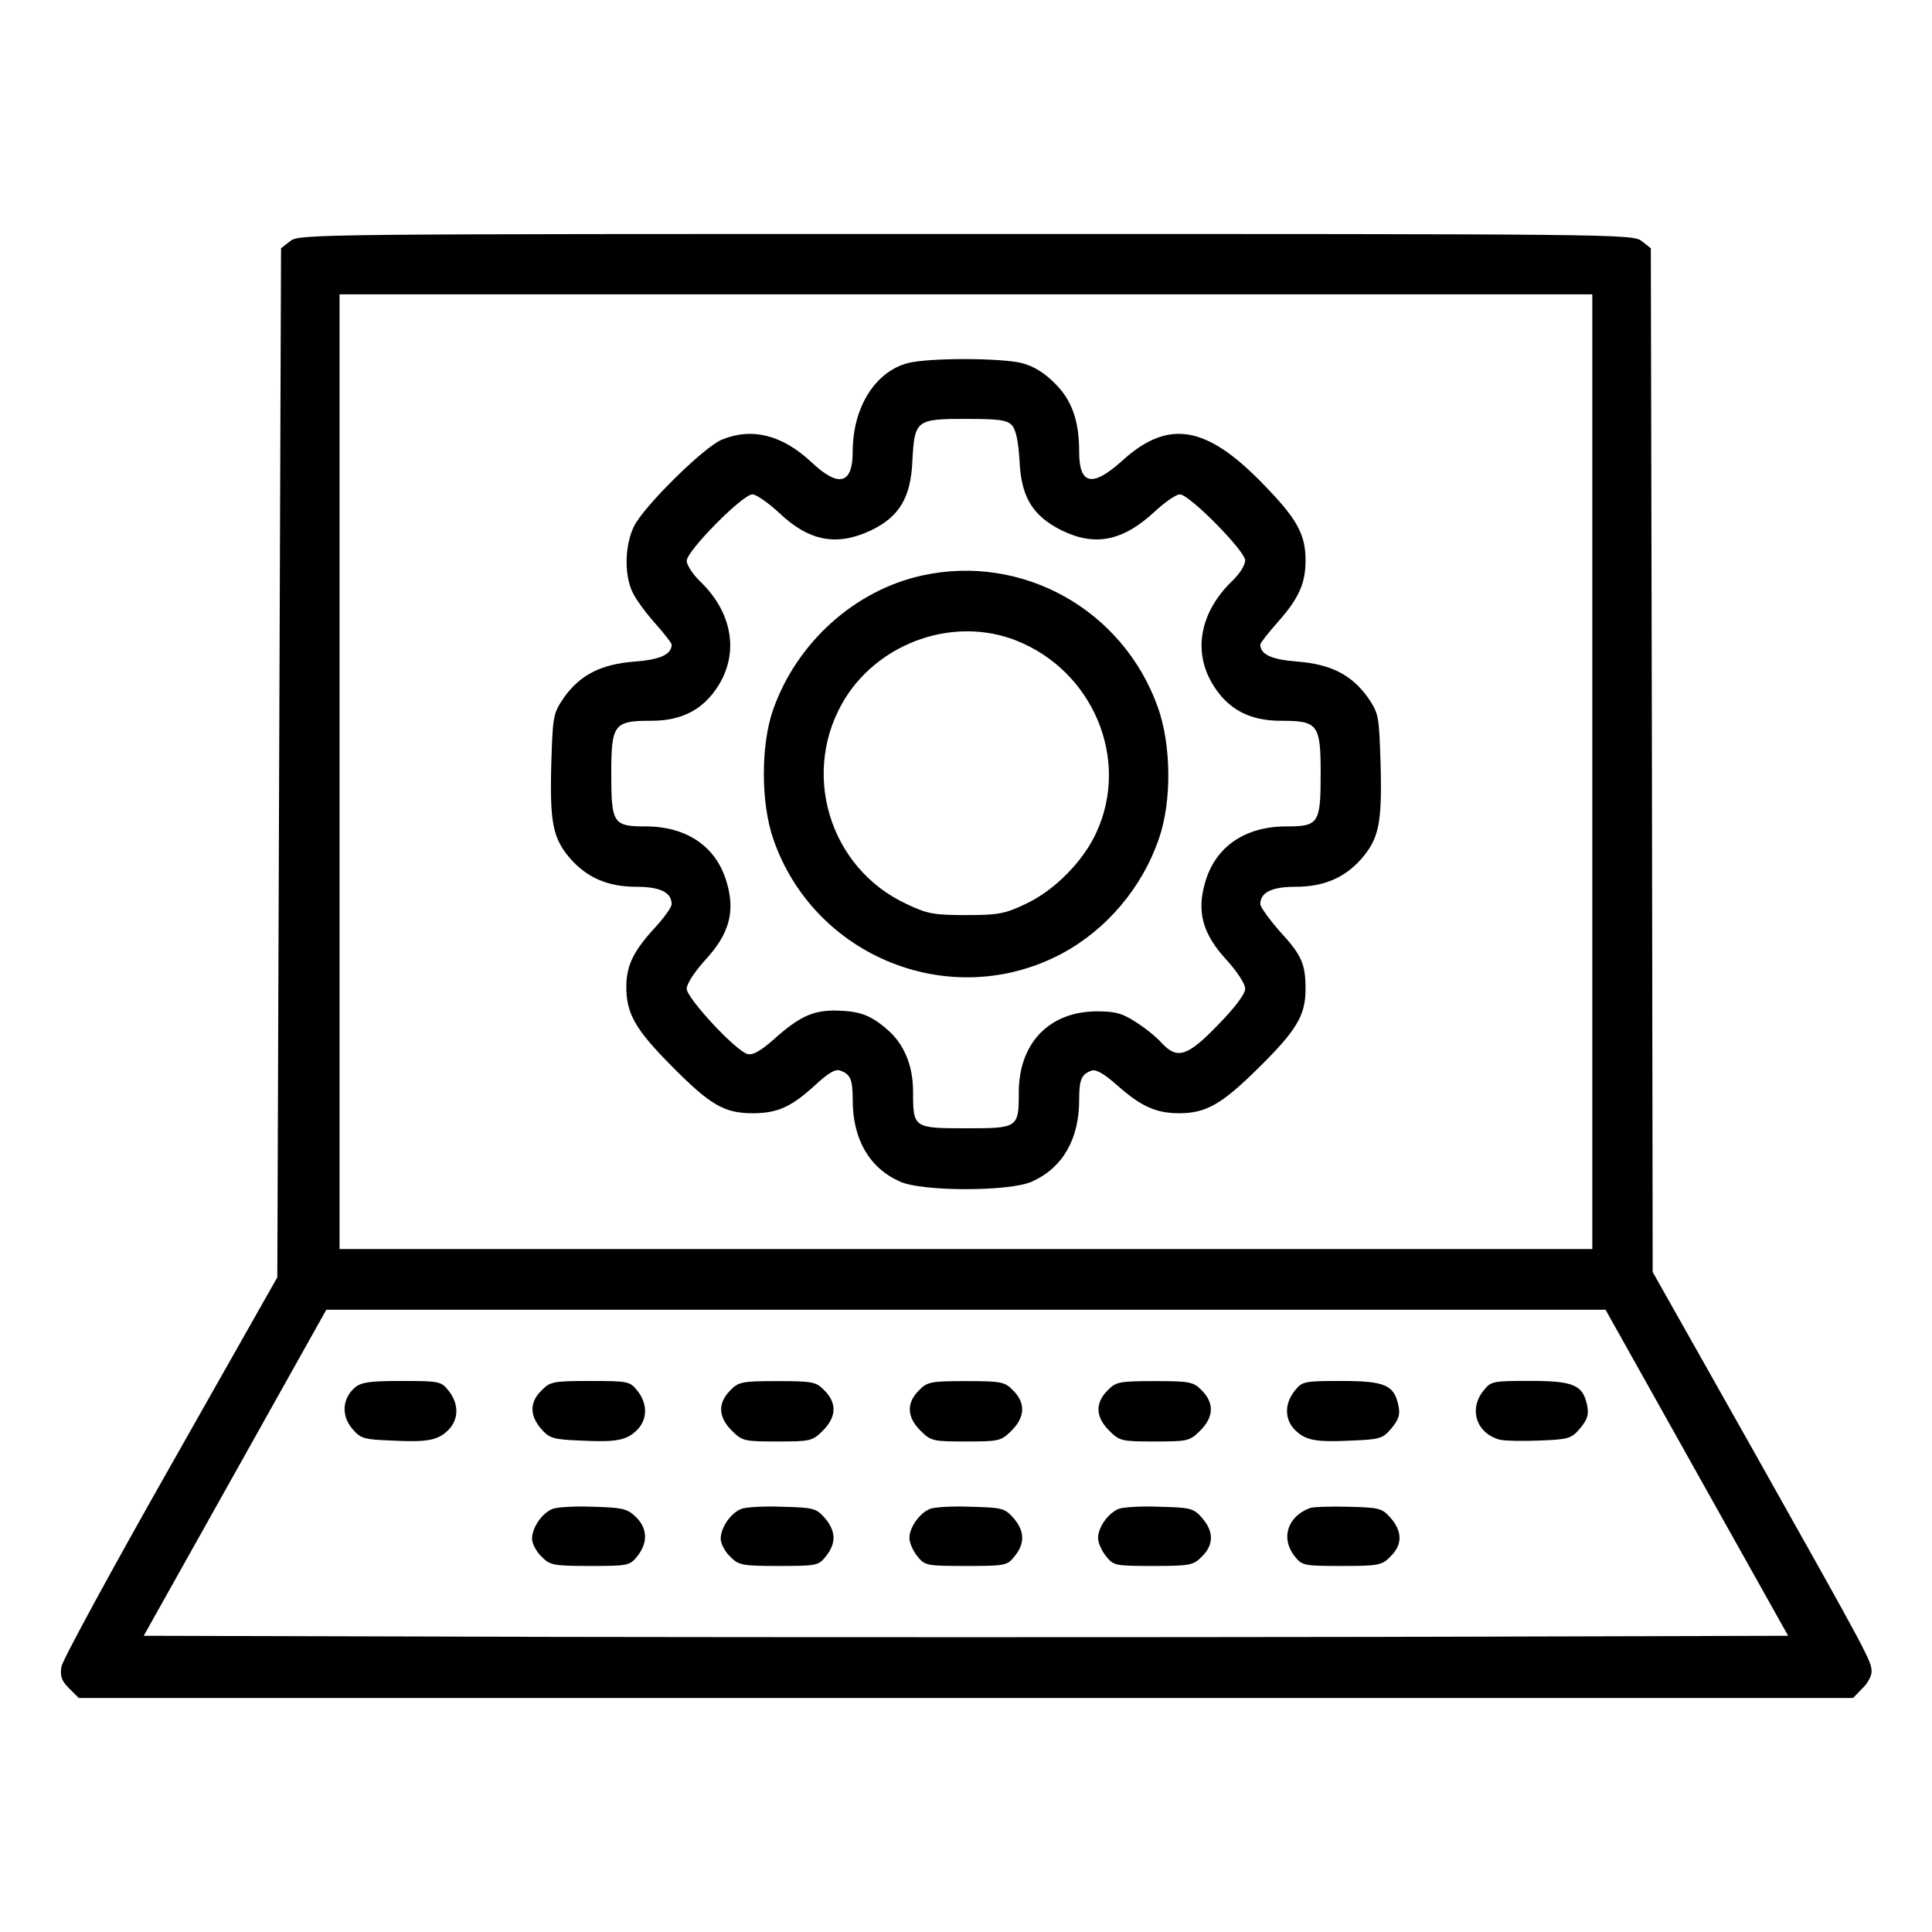 <svg width="28" height="28" viewBox="0 0 28 28" fill="none" xmlns="http://www.w3.org/2000/svg">
<path d="M4.205 3.495L4.073 3.598L4.046 11.058L4.019 18.512L2.471 21.246C1.618 22.75 0.907 24.057 0.89 24.155C0.869 24.292 0.89 24.358 1 24.467L1.142 24.609H13.999H26.856L26.987 24.473C27.064 24.402 27.124 24.292 27.124 24.227C27.124 24.073 27.091 24.013 25.423 21.044L23.952 18.435L23.941 11.014L23.925 3.598L23.794 3.495C23.668 3.391 23.438 3.391 13.999 3.391C4.56 3.391 4.33 3.391 4.205 3.495ZM23.077 11.184V18.102H13.999H4.921V11.184V4.266H13.999H23.077V11.184ZM24.592 21.345L25.915 23.707L19.96 23.723C16.679 23.729 11.319 23.729 8.044 23.723L2.083 23.707L3.406 21.345L4.729 18.982H13.999H23.269L24.592 21.345Z" fill="black"/>
<path d="M13.157 5.262C12.681 5.388 12.358 5.907 12.358 6.547C12.358 7.017 12.156 7.072 11.762 6.7C11.336 6.301 10.898 6.192 10.461 6.372C10.198 6.481 9.323 7.346 9.187 7.63C9.061 7.892 9.044 8.292 9.154 8.554C9.192 8.653 9.34 8.86 9.482 9.019C9.619 9.172 9.734 9.32 9.734 9.342C9.734 9.484 9.569 9.56 9.198 9.588C8.711 9.626 8.41 9.779 8.175 10.107C8.016 10.342 8.011 10.364 7.989 11.092C7.967 11.939 8.016 12.158 8.273 12.453C8.514 12.721 8.809 12.852 9.225 12.852C9.569 12.852 9.734 12.935 9.734 13.104C9.734 13.148 9.624 13.301 9.493 13.443C9.181 13.782 9.077 13.995 9.077 14.302C9.077 14.69 9.209 14.92 9.723 15.439C10.291 16.014 10.494 16.134 10.909 16.134C11.27 16.134 11.473 16.041 11.823 15.718C12.008 15.549 12.107 15.489 12.178 15.516C12.326 15.57 12.358 15.642 12.358 15.942C12.358 16.511 12.599 16.927 13.042 17.124C13.359 17.271 14.639 17.271 14.956 17.124C15.399 16.927 15.64 16.511 15.64 15.942C15.64 15.642 15.673 15.57 15.82 15.516C15.886 15.494 16.001 15.56 16.198 15.735C16.537 16.035 16.755 16.134 17.089 16.134C17.477 16.134 17.707 16.003 18.227 15.489C18.79 14.936 18.921 14.717 18.921 14.335C18.921 13.968 18.866 13.842 18.538 13.487C18.391 13.317 18.265 13.142 18.265 13.104C18.265 12.935 18.429 12.852 18.773 12.852C19.189 12.852 19.484 12.721 19.725 12.453C19.982 12.158 20.031 11.939 20.009 11.092C19.987 10.364 19.982 10.342 19.823 10.107C19.588 9.779 19.287 9.626 18.801 9.588C18.429 9.56 18.265 9.484 18.265 9.342C18.265 9.32 18.38 9.172 18.516 9.019C18.823 8.674 18.921 8.456 18.921 8.122C18.921 7.745 18.801 7.521 18.303 7.012C17.483 6.164 16.93 6.071 16.263 6.678C15.831 7.067 15.64 7.028 15.64 6.547C15.64 6.099 15.536 5.798 15.284 5.552C15.131 5.399 14.978 5.306 14.809 5.262C14.497 5.185 13.452 5.185 13.157 5.262ZM14.666 6.164C14.726 6.23 14.759 6.405 14.776 6.678C14.798 7.203 14.967 7.477 15.383 7.685C15.87 7.925 16.274 7.843 16.739 7.411C16.887 7.274 17.045 7.165 17.1 7.165C17.237 7.165 18.046 7.985 18.046 8.122C18.046 8.188 17.97 8.308 17.877 8.401C17.39 8.86 17.28 9.44 17.581 9.927C17.8 10.282 18.112 10.446 18.56 10.446C19.102 10.446 19.14 10.495 19.14 11.212C19.14 11.934 19.112 11.977 18.642 11.977C18.041 11.977 17.614 12.273 17.466 12.787C17.341 13.213 17.428 13.536 17.778 13.914C17.931 14.083 18.046 14.258 18.046 14.329C18.046 14.406 17.898 14.602 17.652 14.854C17.209 15.313 17.062 15.357 16.837 15.117C16.766 15.035 16.597 14.898 16.466 14.816C16.269 14.685 16.159 14.657 15.902 14.657C15.208 14.657 14.765 15.117 14.765 15.833C14.765 16.347 14.754 16.352 13.999 16.352C13.239 16.352 13.233 16.347 13.233 15.822C13.233 15.434 13.097 15.117 12.845 14.909C12.61 14.706 12.446 14.652 12.112 14.646C11.784 14.641 11.582 14.734 11.216 15.062C11.024 15.231 10.909 15.297 10.833 15.275C10.663 15.231 9.952 14.466 9.952 14.329C9.952 14.258 10.067 14.083 10.22 13.914C10.57 13.536 10.658 13.213 10.532 12.787C10.384 12.273 9.958 11.977 9.356 11.977C8.886 11.977 8.859 11.934 8.859 11.212C8.859 10.495 8.897 10.446 9.438 10.446C9.887 10.446 10.198 10.282 10.417 9.927C10.712 9.446 10.608 8.871 10.149 8.428C10.04 8.324 9.952 8.188 9.952 8.128C9.952 7.985 10.762 7.165 10.904 7.165C10.959 7.165 11.133 7.285 11.292 7.433C11.724 7.843 12.123 7.92 12.616 7.69C13.031 7.493 13.201 7.214 13.223 6.678C13.255 6.088 13.277 6.071 13.999 6.071C14.486 6.071 14.595 6.088 14.666 6.164Z" fill="black"/>
<path d="M13.366 8.34C12.392 8.553 11.55 9.308 11.206 10.281C11.025 10.79 11.025 11.632 11.206 12.157C11.796 13.874 13.787 14.673 15.389 13.82C16.035 13.475 16.554 12.863 16.795 12.157C16.986 11.61 16.975 10.79 16.778 10.243C16.27 8.832 14.815 8.023 13.366 8.34ZM14.722 9.281C15.838 9.718 16.379 10.998 15.892 12.059C15.701 12.485 15.274 12.912 14.859 13.103C14.563 13.245 14.46 13.262 14 13.262C13.541 13.262 13.437 13.245 13.142 13.103C12.004 12.578 11.588 11.162 12.261 10.101C12.781 9.292 13.842 8.936 14.722 9.281Z" fill="black"/>
<path d="M5.146 20.107C4.96 20.266 4.944 20.512 5.102 20.703C5.228 20.851 5.272 20.862 5.682 20.878C6.207 20.905 6.355 20.873 6.508 20.714C6.65 20.561 6.65 20.342 6.502 20.156C6.393 20.02 6.371 20.014 5.824 20.014C5.37 20.014 5.239 20.03 5.146 20.107Z" fill="black"/>
<path d="M7.849 20.151C7.674 20.32 7.674 20.512 7.843 20.709C7.964 20.845 8.013 20.862 8.417 20.878C8.942 20.905 9.09 20.873 9.243 20.714C9.385 20.561 9.385 20.342 9.238 20.156C9.128 20.02 9.107 20.014 8.554 20.014C8.018 20.014 7.969 20.025 7.849 20.151Z" fill="black"/>
<path d="M10.582 20.152C10.402 20.333 10.407 20.535 10.604 20.732C10.757 20.885 10.784 20.891 11.265 20.891C11.747 20.891 11.774 20.885 11.927 20.732C12.124 20.535 12.13 20.333 11.949 20.152C11.829 20.027 11.78 20.016 11.265 20.016C10.752 20.016 10.702 20.027 10.582 20.152Z" fill="black"/>
<path d="M13.316 20.152C13.136 20.333 13.141 20.535 13.338 20.732C13.491 20.885 13.519 20.891 14 20.891C14.481 20.891 14.508 20.885 14.662 20.732C14.858 20.535 14.864 20.333 14.684 20.152C14.563 20.027 14.514 20.016 14 20.016C13.486 20.016 13.437 20.027 13.316 20.152Z" fill="black"/>
<path d="M16.051 20.152C15.87 20.333 15.876 20.535 16.073 20.732C16.226 20.885 16.253 20.891 16.734 20.891C17.215 20.891 17.243 20.885 17.396 20.732C17.593 20.535 17.598 20.333 17.418 20.152C17.297 20.027 17.248 20.016 16.734 20.016C16.22 20.016 16.171 20.027 16.051 20.152Z" fill="black"/>
<path d="M18.764 20.156C18.616 20.342 18.616 20.561 18.758 20.714C18.911 20.873 19.059 20.905 19.584 20.878C19.994 20.862 20.038 20.851 20.164 20.703C20.268 20.577 20.295 20.506 20.268 20.375C20.207 20.074 20.076 20.014 19.442 20.014C18.895 20.014 18.873 20.02 18.764 20.156Z" fill="black"/>
<path d="M21.499 20.155C21.28 20.429 21.401 20.779 21.74 20.866C21.816 20.883 22.073 20.888 22.319 20.877C22.729 20.861 22.773 20.85 22.899 20.702C23.003 20.576 23.03 20.505 23.003 20.374C22.943 20.073 22.811 20.013 22.177 20.013C21.63 20.013 21.608 20.018 21.499 20.155Z" fill="black"/>
<path d="M8.006 21.869C7.848 21.935 7.711 22.143 7.711 22.302C7.711 22.367 7.771 22.488 7.848 22.559C7.968 22.684 8.017 22.695 8.553 22.695C9.105 22.695 9.127 22.69 9.237 22.553C9.395 22.356 9.384 22.143 9.209 21.979C9.089 21.864 9.012 21.848 8.597 21.837C8.334 21.826 8.066 21.842 8.006 21.869Z" fill="black"/>
<path d="M10.741 21.869C10.582 21.935 10.445 22.143 10.445 22.302C10.445 22.367 10.505 22.488 10.582 22.559C10.702 22.684 10.752 22.695 11.287 22.695C11.84 22.695 11.862 22.69 11.971 22.553C12.124 22.362 12.113 22.187 11.955 22.001C11.829 21.859 11.791 21.848 11.337 21.837C11.074 21.826 10.801 21.842 10.741 21.869Z" fill="black"/>
<path d="M13.475 21.869C13.322 21.935 13.18 22.137 13.18 22.291C13.18 22.356 13.229 22.471 13.294 22.553C13.404 22.69 13.426 22.695 14 22.695C14.574 22.695 14.596 22.69 14.706 22.553C14.859 22.362 14.848 22.187 14.689 22.001C14.563 21.859 14.525 21.848 14.071 21.837C13.809 21.826 13.535 21.842 13.475 21.869Z" fill="black"/>
<path d="M16.209 21.869C16.056 21.935 15.914 22.137 15.914 22.291C15.914 22.356 15.963 22.471 16.029 22.553C16.138 22.69 16.16 22.695 16.712 22.695C17.248 22.695 17.298 22.684 17.418 22.559C17.593 22.389 17.593 22.198 17.423 22.001C17.298 21.859 17.259 21.848 16.805 21.837C16.543 21.826 16.27 21.842 16.209 21.869Z" fill="black"/>
<path d="M18.975 21.859C18.658 21.984 18.559 22.296 18.762 22.553C18.871 22.69 18.893 22.695 19.445 22.695C19.981 22.695 20.03 22.684 20.151 22.559C20.326 22.389 20.326 22.198 20.156 22.001C20.03 21.859 19.998 21.848 19.538 21.837C19.276 21.831 19.019 21.837 18.975 21.859Z" fill="black"/>
</svg>
